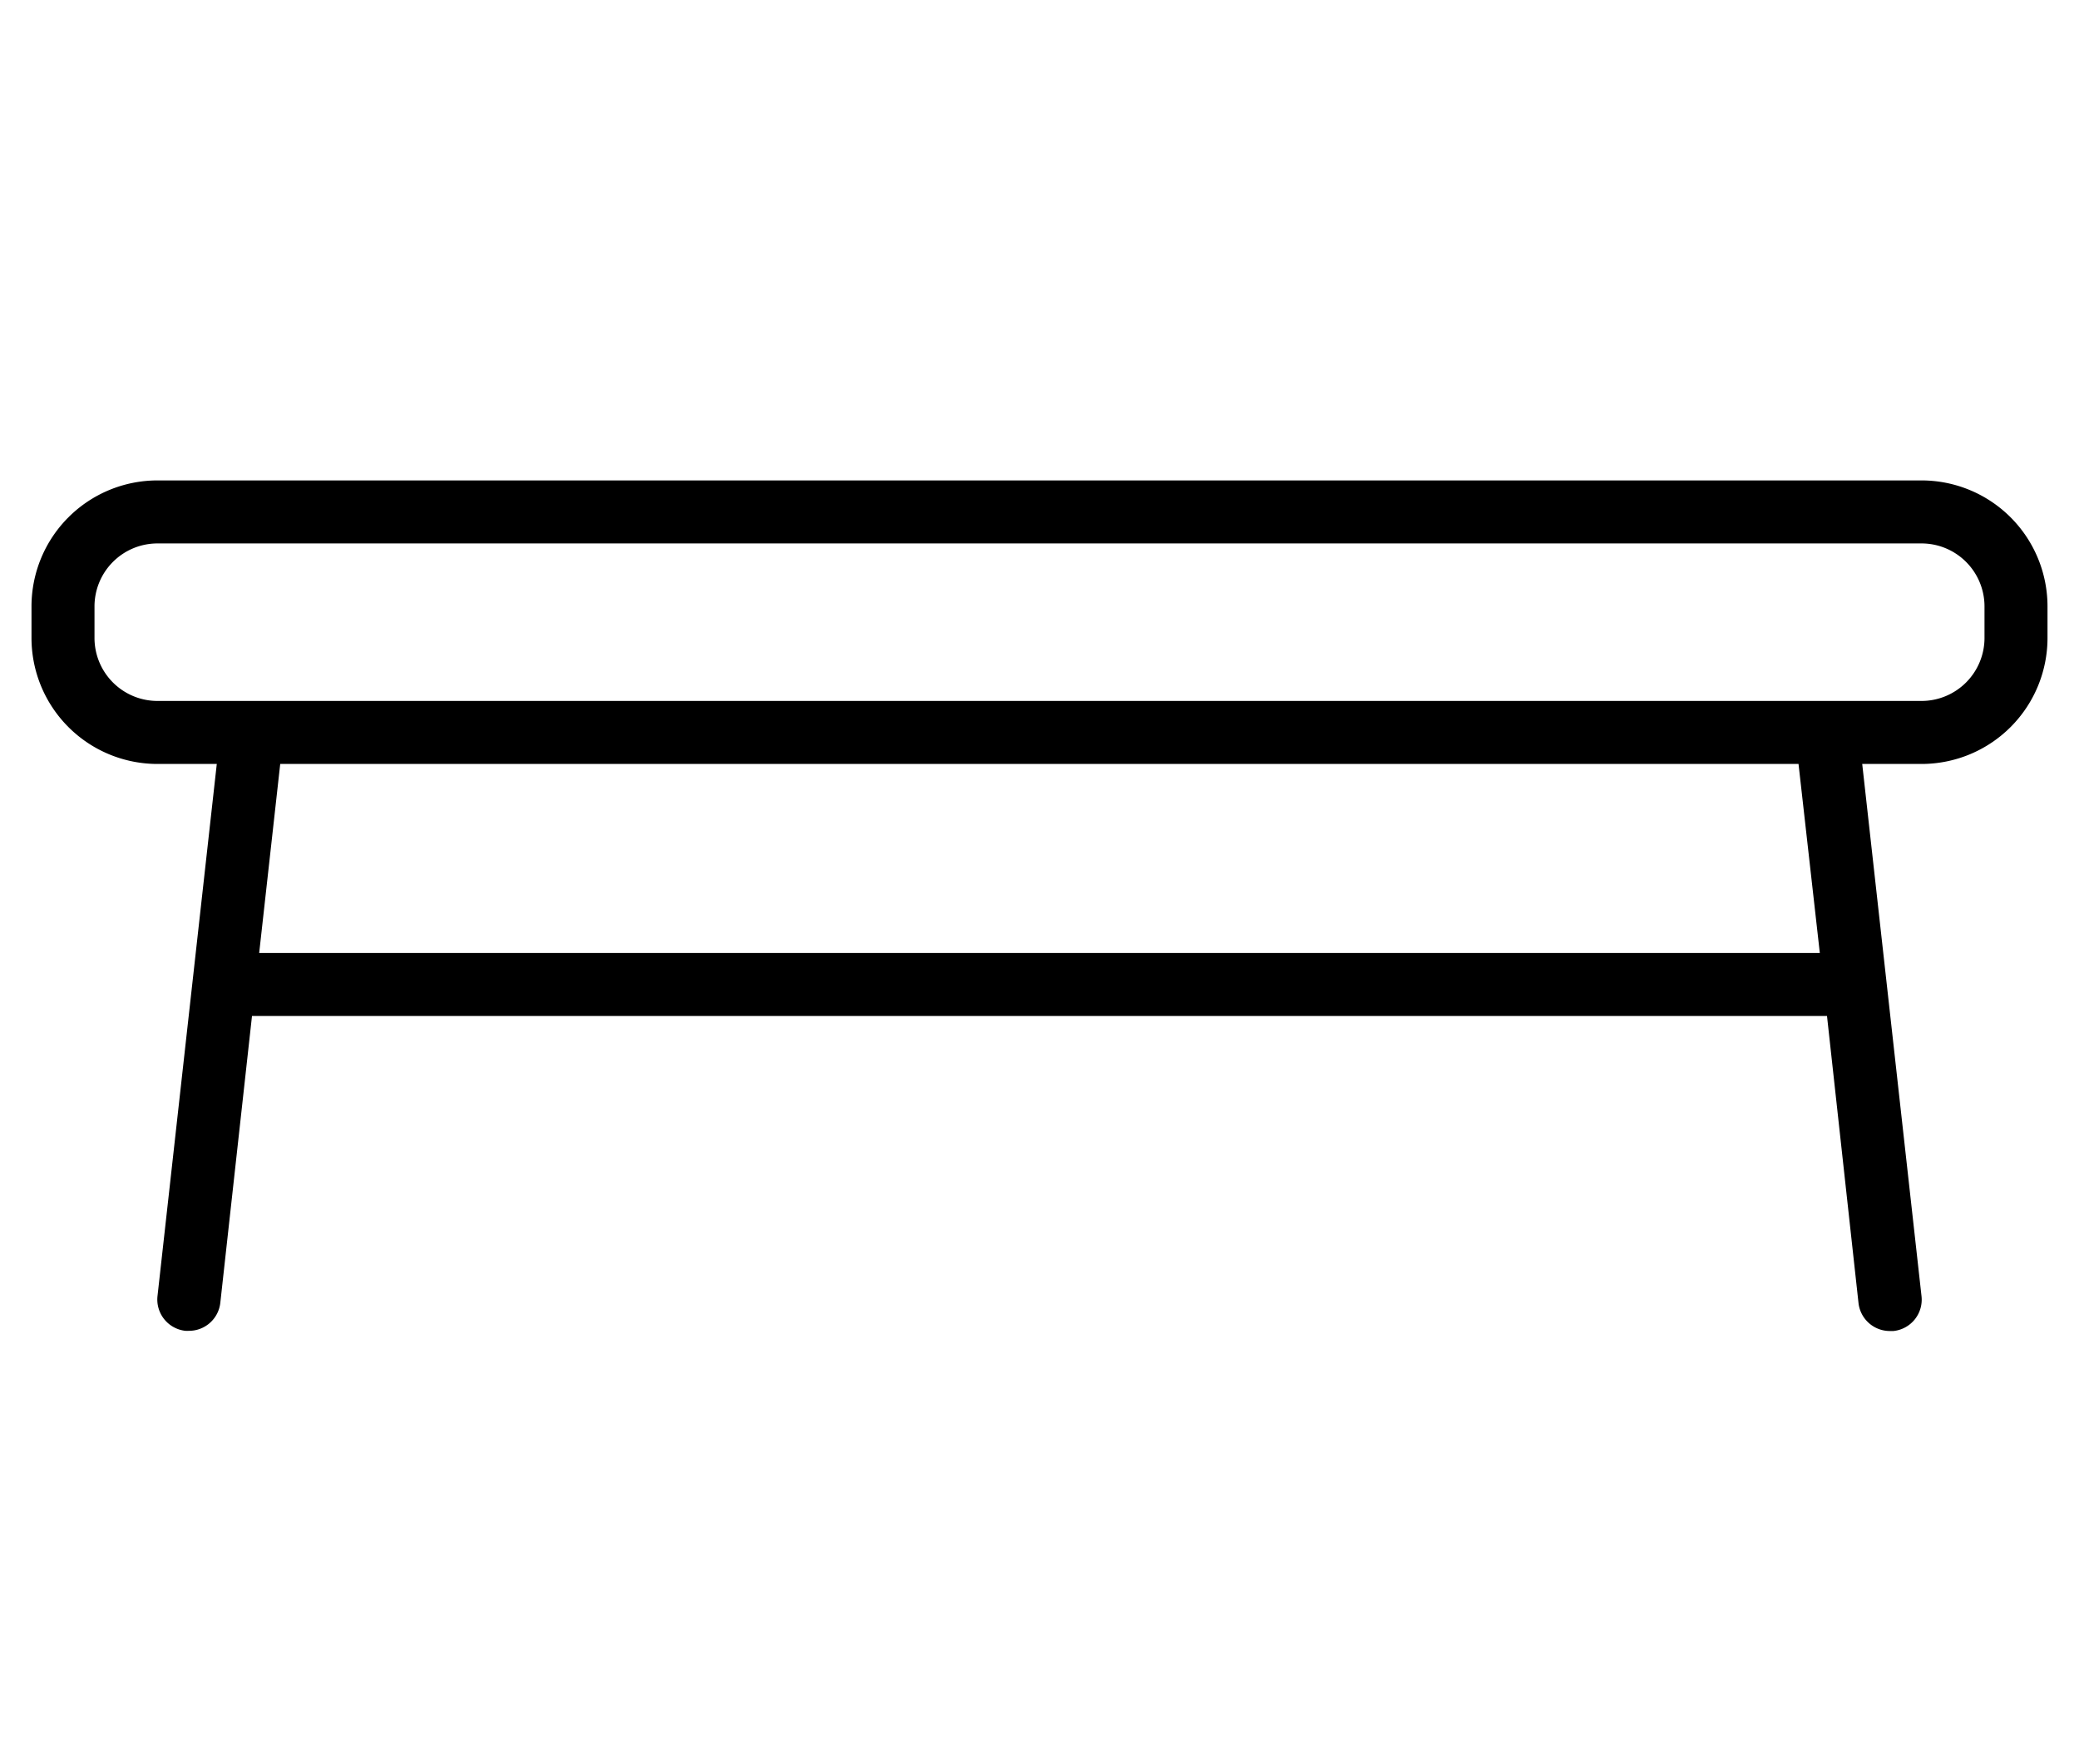 <?xml version="1.0" encoding="UTF-8"?>
<svg xmlns="http://www.w3.org/2000/svg" width="33" height="28" fill="#000000" data-originalfillcolor="#d4002a" transform="scale(1 1)">
  <g id="Layer_1">
    <title>Layer 1</title>
    <g>
      <path d="m30.5,7.625l-28,0a2,2 0 0 0 -2,2l0,0.5a2,2 0 0 0 2,2l0.941,0l-0.941,8.445a0.5,0.5 0 0 0 0.442,0.552a0.507,0.507 0 0 0 0.055,0a0.5,0.5 0 0 0 0.5,-0.445l0.503,-4.552l25,0l0.5,4.555a0.5,0.5 0 0 0 0.5,0.445a0.507,0.507 0 0 0 0.055,0a0.5,0.5 0 0 0 0.445,-0.555l-0.941,-8.445l0.941,0a2,2 0 0 0 2,-2l0,-0.5a2,2 0 0 0 -2,-2zm-1.614,7.5l-24.772,0l0.334,-3l24.1,0l0.338,3zm2.614,-5a1,1 0 0 1 -1,1l-28,0a1,1 0 0 1 -1,-1l0,-0.5a1,1 0 0 1 1,-1l28,0a1,1 0 0 1 1,1l0,0.5z"></path>
    </g>
  </g>
</svg>
